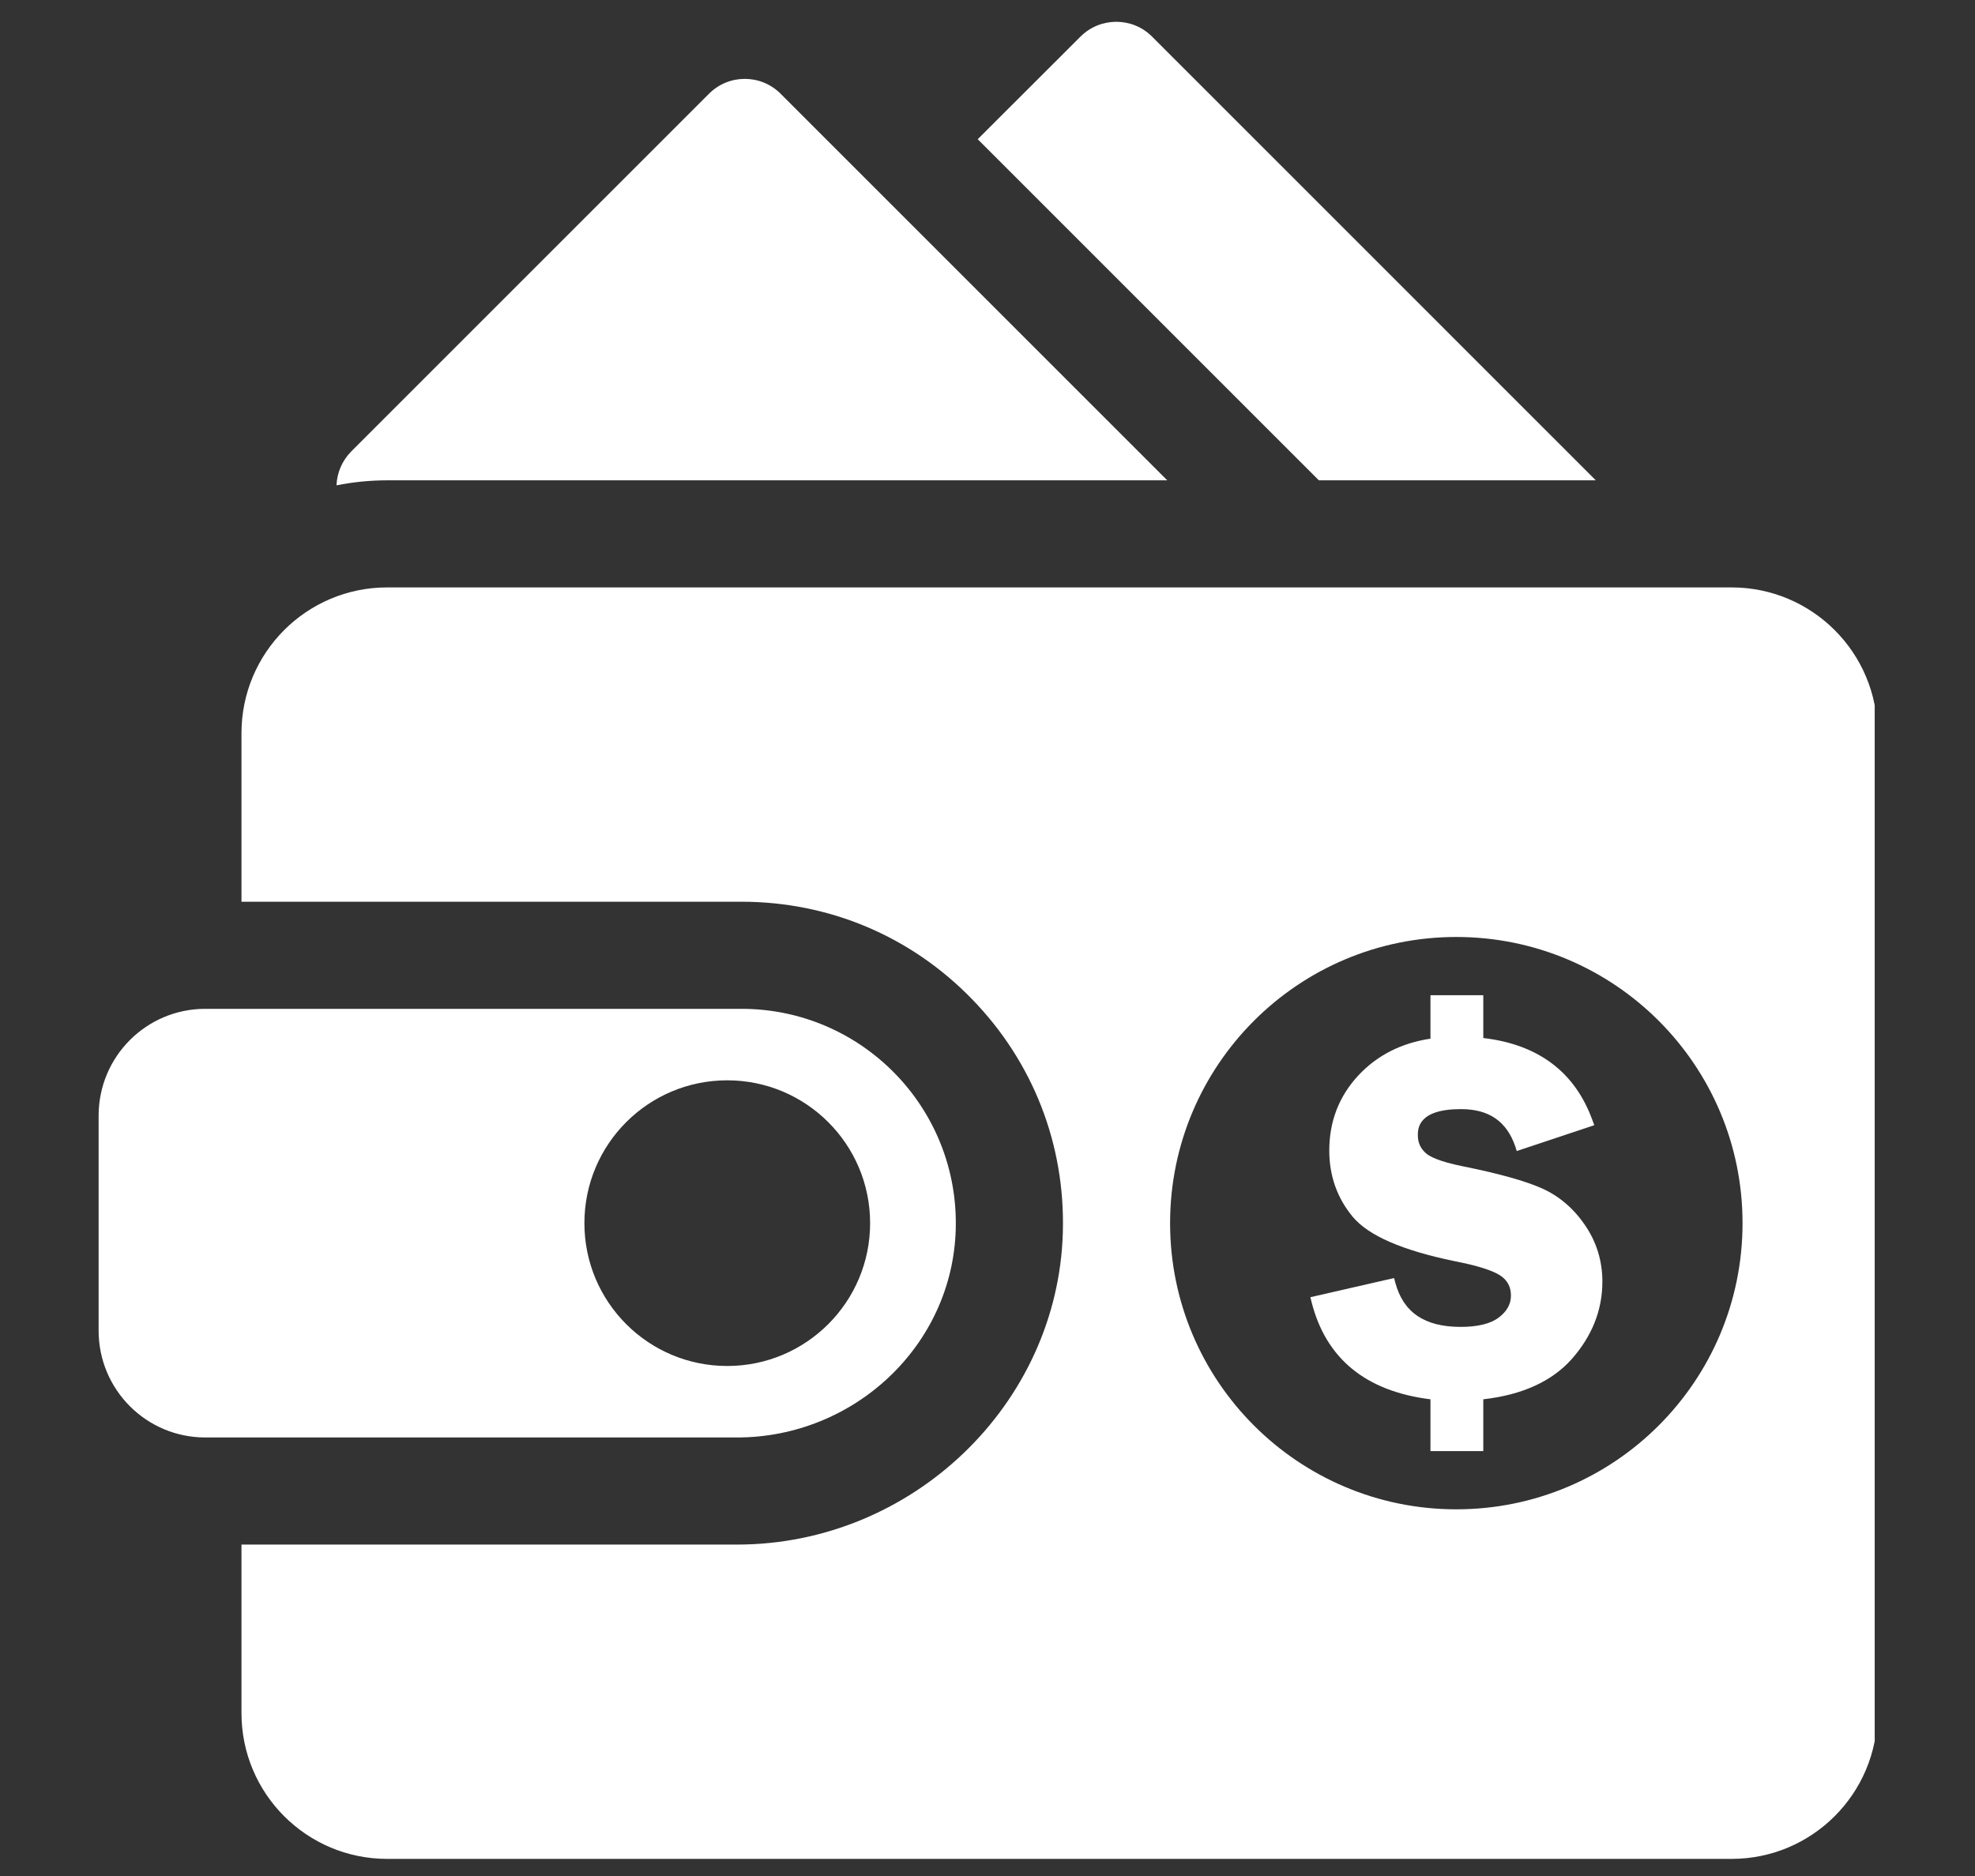 <svg xmlns="http://www.w3.org/2000/svg" xmlns:xlink="http://www.w3.org/1999/xlink" width="80" zoomAndPan="magnify" viewBox="0 0 60 57" height="76" preserveAspectRatio="xMidYMid meet" version="1.0"><rect x="0" y="0" width="60" height="57" fill="#333333" stroke="none"/><defs><clipPath id="9fbb8c880b"><path d="M 2.953 30 L 30 30 L 30 44 L 2.953 44 Z M 2.953 30 " clip-rule="nonzero"/></clipPath><clipPath id="4fd4bd96e5"><path d="M 29 0.512 L 49 0.512 L 49 15 L 29 15 Z M 29 0.512 " clip-rule="nonzero"/></clipPath><clipPath id="d912536fbc"><path d="M 7 17 L 56.953 17 L 56.953 56.762 L 7 56.762 Z M 7 17 " clip-rule="nonzero"/></clipPath></defs><g clip-path="url(#9fbb8c880b)"><path fill="#ffffff" d="M 17.754 37.164 C 17.754 34.766 19.695 32.824 22.094 32.824 C 24.488 32.824 26.434 34.766 26.434 37.164 C 26.434 39.562 24.488 41.504 22.094 41.504 C 19.695 41.504 17.754 39.562 17.754 37.164 Z M 29.035 37.348 C 29.137 33.668 26.184 30.652 22.527 30.652 L 6.238 30.652 C 4.445 30.652 2.996 32.105 2.996 33.898 L 2.996 40.43 C 2.996 42.223 4.445 43.676 6.238 43.676 L 22.391 43.676 C 25.941 43.676 28.938 40.891 29.035 37.348 " fill-opacity="1" fill-rule="nonzero"/></g><g clip-path="url(#4fd4bd96e5)"><path fill="#ffffff" d="M 48.48 14.594 L 35 1.113 C 34.402 0.512 33.426 0.512 32.824 1.113 L 29.703 4.23 L 40.066 14.594 L 48.48 14.594 " fill-opacity="1" fill-rule="nonzero"/></g><path fill="#ffffff" d="M 35.461 14.594 L 23.715 2.848 C 23.113 2.246 22.141 2.246 21.539 2.848 L 10.672 13.715 C 10.387 14.004 10.238 14.371 10.223 14.746 C 10.723 14.648 11.234 14.594 11.762 14.594 L 35.461 14.594 " fill-opacity="1" fill-rule="nonzero"/><path fill="#ffffff" d="M 42.387 38.965 C 42.629 39.875 43.277 40.316 44.375 40.316 C 44.898 40.316 45.293 40.219 45.543 40.023 C 45.785 39.836 45.902 39.621 45.902 39.363 C 45.902 39.105 45.801 38.91 45.594 38.766 C 45.363 38.605 44.895 38.457 44.195 38.32 C 42.59 37.988 41.574 37.543 41.094 36.969 C 40.621 36.398 40.383 35.723 40.383 34.957 C 40.383 34.066 40.684 33.297 41.277 32.664 C 41.844 32.062 42.574 31.691 43.457 31.559 L 43.457 30.238 L 45.062 30.238 L 45.062 31.539 C 46.738 31.734 47.855 32.578 48.383 34.051 L 48.434 34.188 L 46.078 34.973 L 46.035 34.836 C 45.773 34.07 45.234 33.699 44.383 33.699 C 43.074 33.699 43.074 34.297 43.074 34.496 C 43.074 34.707 43.148 34.883 43.305 35.027 C 43.414 35.133 43.703 35.289 44.461 35.441 C 45.531 35.656 46.328 35.879 46.832 36.102 C 47.355 36.332 47.797 36.707 48.145 37.215 C 48.5 37.727 48.68 38.309 48.68 38.941 C 48.68 39.809 48.363 40.602 47.742 41.301 C 47.141 41.973 46.238 42.383 45.062 42.516 L 45.062 44.09 L 43.457 44.09 L 43.457 42.516 C 41.492 42.273 40.277 41.277 39.844 39.555 L 39.809 39.414 L 42.352 38.832 L 42.387 38.965 " fill-opacity="1" fill-rule="nonzero"/><g clip-path="url(#d912536fbc)"><path fill="#ffffff" d="M 44.242 45.859 C 39.441 45.859 35.547 41.965 35.547 37.164 C 35.547 32.363 39.441 28.469 44.242 28.469 C 49.047 28.469 52.938 32.363 52.938 37.164 C 52.938 41.965 49.047 45.859 44.242 45.859 Z M 52.605 17.848 L 11.762 17.848 C 9.316 17.848 7.336 19.832 7.336 22.277 L 7.336 27.398 L 22.527 27.398 C 25.188 27.398 27.672 28.445 29.527 30.355 C 31.383 32.262 32.363 34.773 32.289 37.438 C 32.145 42.672 27.707 46.93 22.391 46.93 L 7.336 46.93 L 7.336 52.051 C 7.336 54.496 9.316 56.48 11.762 56.48 L 52.605 56.48 C 55.051 56.48 57.035 54.496 57.035 52.051 L 57.035 22.277 C 57.035 19.832 55.051 17.848 52.605 17.848 " fill-opacity="1" fill-rule="nonzero"/></g></svg>